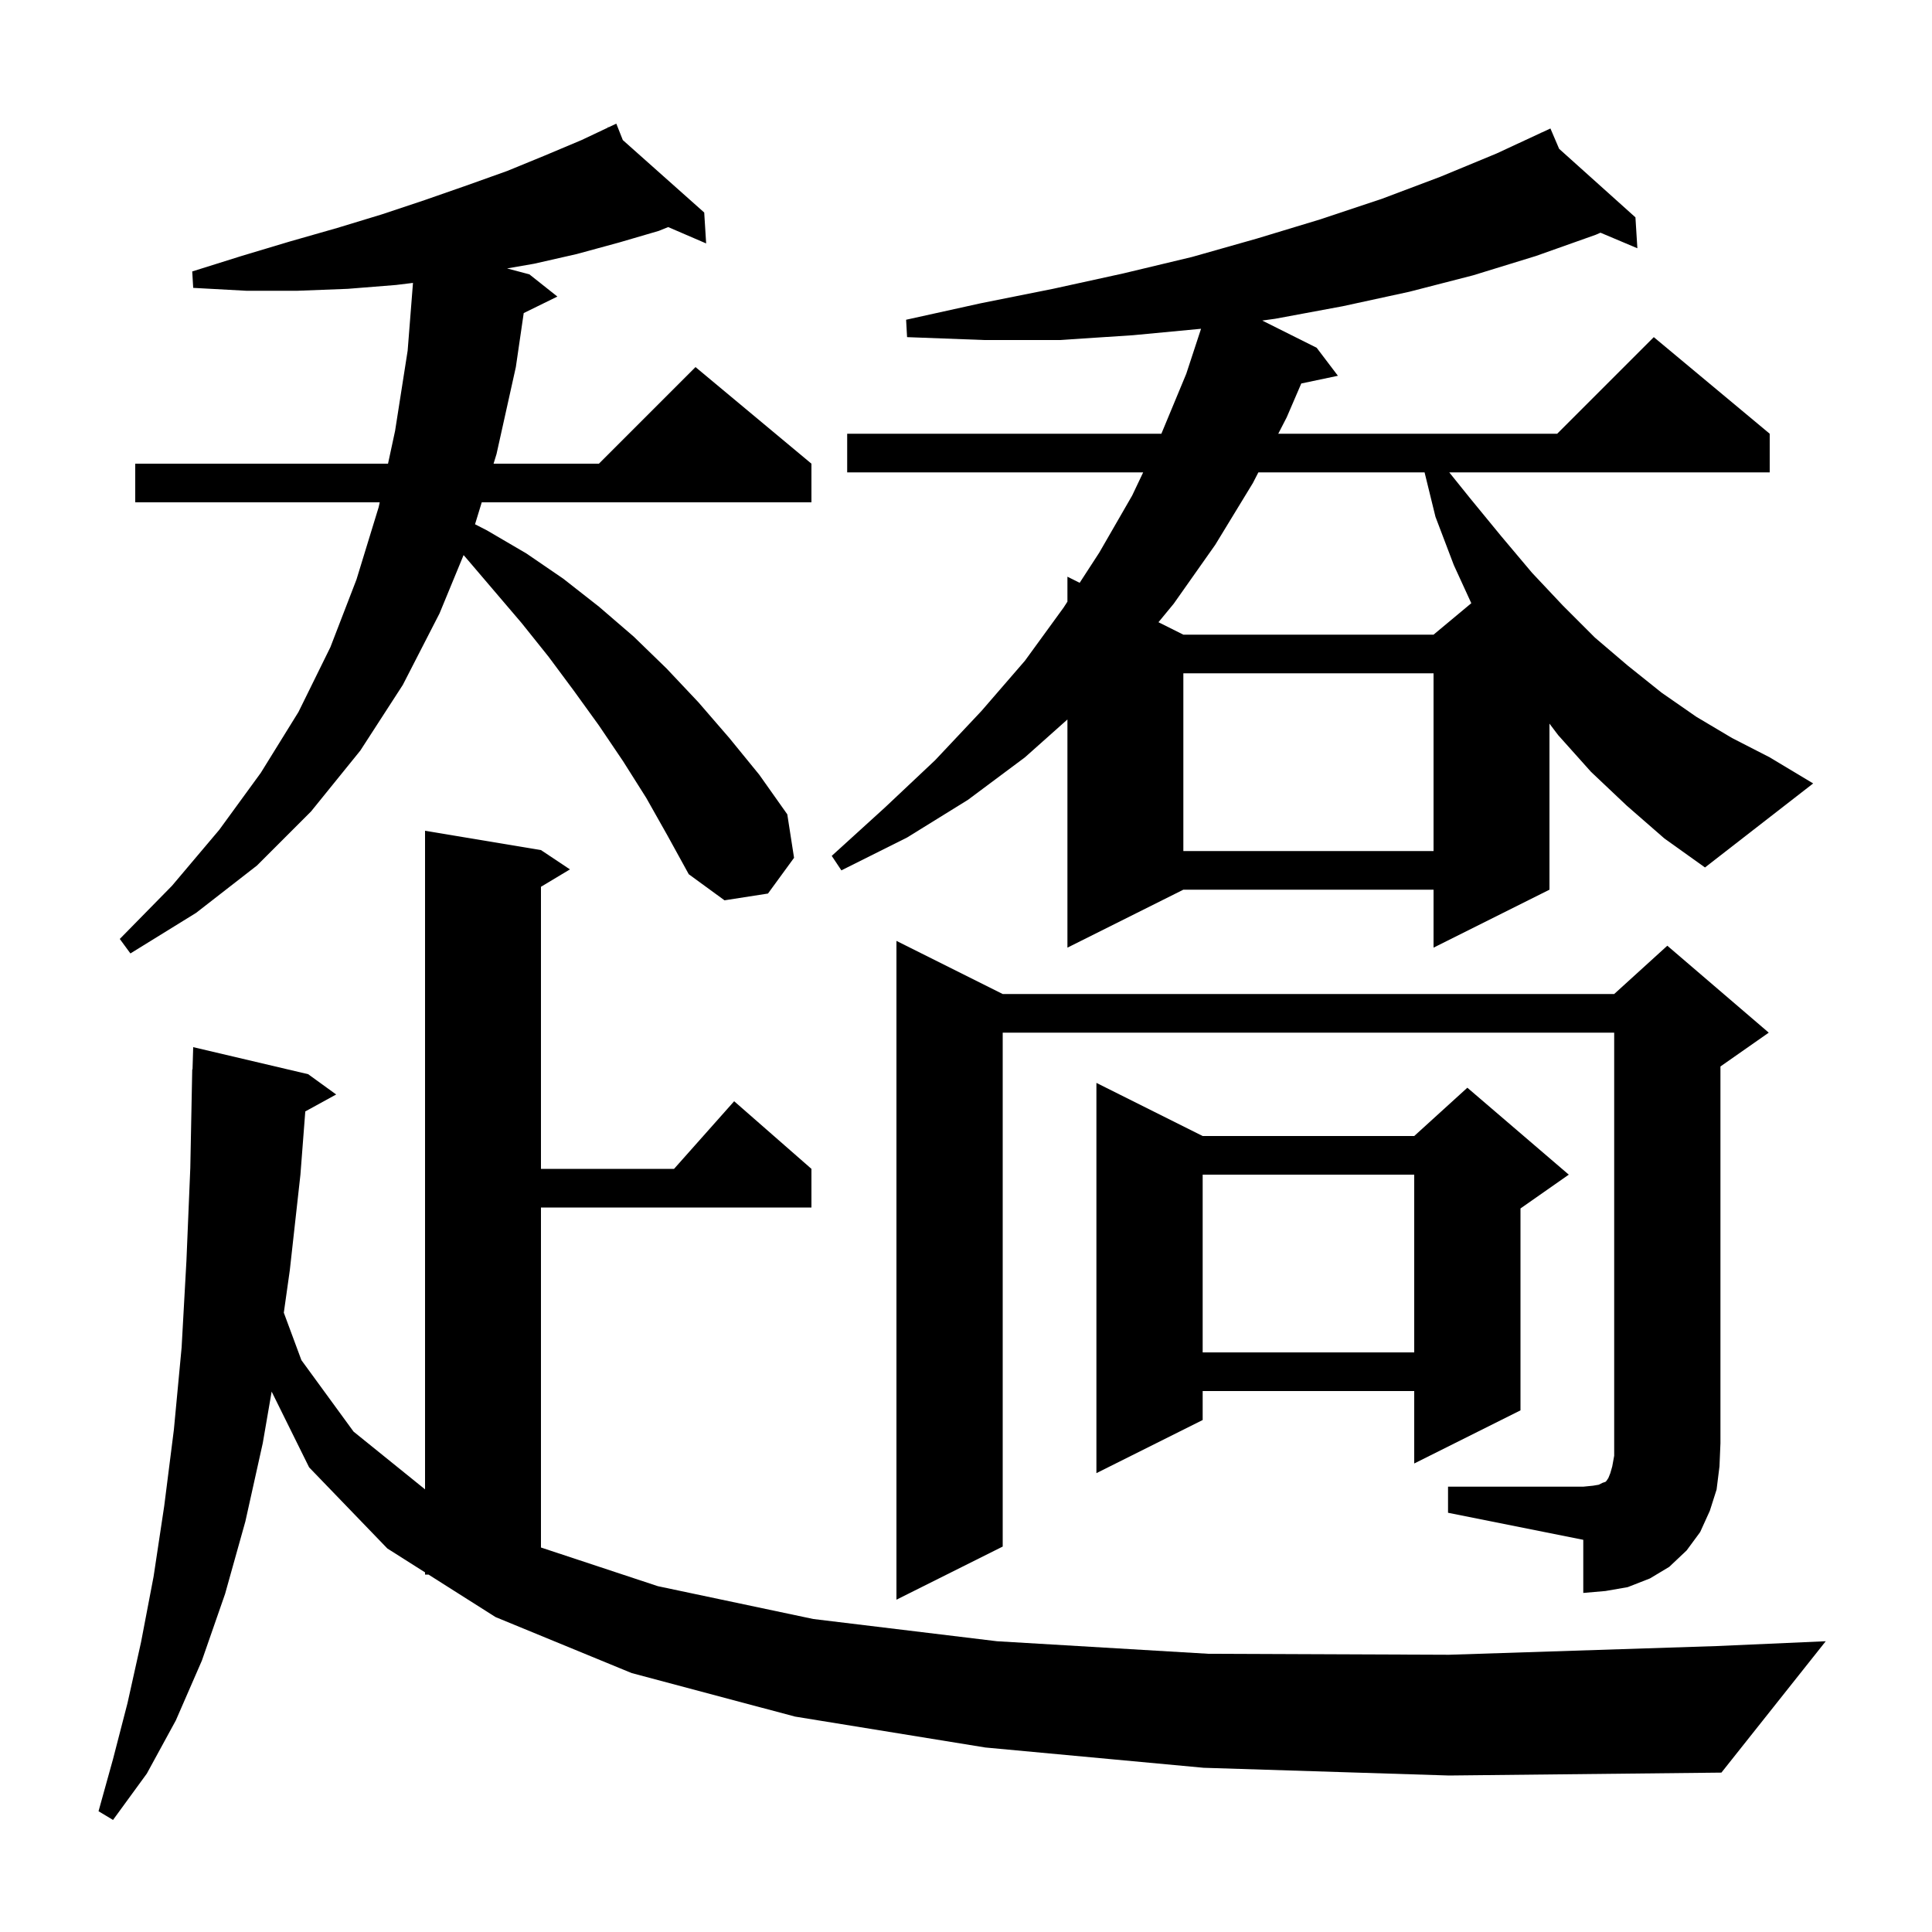 <svg xmlns="http://www.w3.org/2000/svg" xmlns:xlink="http://www.w3.org/1999/xlink" version="1.1" baseProfile="full" viewBox="0 0 200 200" width="200" height="200"><g fill="currentColor"><path d="M 124.6 183.0 L 102.0 180.9 L 82.3 177.7 L 65.4 173.2 L 51.3 167.4 L 44.359 163.0 L 44.0 163.0 L 44.0 162.772 L 40.1 160.3 L 32.0 151.9 L 28.121 144.059 L 27.2 149.4 L 25.4 157.5 L 23.3 165.0 L 20.9 171.9 L 18.2 178.1 L 15.2 183.6 L 11.7 188.4 L 10.2 187.5 L 11.7 182.1 L 13.2 176.3 L 14.6 170.0 L 15.9 163.2 L 17.0 155.9 L 18.0 148.0 L 18.8 139.5 L 19.3 130.5 L 19.7 120.9 L 19.9 110.7 L 19.93 110.701 L 20.0 108.4 L 31.9 111.2 L 34.8 113.3 L 31.603 115.055 L 31.1 121.6 L 30.0 131.5 L 29.38 135.89 L 31.2 140.8 L 36.6 148.2 L 44.0 154.177 L 44.0 86.0 L 56.0 88.0 L 59.0 90.0 L 56.0 91.8 L 56.0 121.0 L 69.778 121.0 L 76.0 114.0 L 84.0 121.0 L 84.0 125.0 L 56.0 125.0 L 56.0 160.197 L 68.1 164.2 L 84.2 167.6 L 103.2 169.9 L 125.1 171.2 L 150.0 171.3 L 177.7 170.4 L 189.0 169.9 L 178.2 183.5 L 150.0 183.8 Z M 149.9 153.9 L 163.9 153.9 L 164.9 153.8 L 165.5 153.7 L 165.9 153.5 L 166.2 153.4 L 166.3 153.3 L 166.5 153.0 L 166.7 152.5 L 166.9 151.8 L 167.1 150.7 L 167.1 106.9 L 103.8 106.9 L 103.8 160.1 L 92.8 165.6 L 92.8 97.4 L 103.8 102.9 L 167.1 102.9 L 172.6 97.9 L 183.1 106.9 L 178.1 110.4 L 178.1 149.4 L 178.0 151.8 L 177.7 154.2 L 177.0 156.4 L 176.0 158.6 L 174.6 160.5 L 172.8 162.2 L 170.8 163.4 L 168.5 164.3 L 166.2 164.7 L 163.9 164.9 L 163.9 159.4 L 149.9 156.6 Z M 124.5 117.6 L 146.4 117.6 L 151.9 112.6 L 162.4 121.6 L 157.4 125.1 L 157.4 146.0 L 146.4 151.5 L 146.4 144.0 L 124.5 144.0 L 124.5 147.0 L 113.5 152.5 L 113.5 112.1 Z M 124.5 121.6 L 124.5 140.0 L 146.4 140.0 L 146.4 121.6 Z M 66.9 82.6 L 64.5 78.8 L 62.0 75.1 L 59.4 71.5 L 56.8 68.0 L 54.0 64.5 L 48.2 57.7 L 47.99 57.463 L 45.5 63.5 L 41.7 70.9 L 37.3 77.7 L 32.2 84.0 L 26.6 89.6 L 20.3 94.5 L 13.5 98.7 L 12.4 97.2 L 17.8 91.7 L 22.7 85.9 L 27.0 80.0 L 30.9 73.7 L 34.2 67.0 L 36.9 60.0 L 39.2 52.5 L 39.308 52.0 L 14.0 52.0 L 14.0 48.0 L 40.168 48.0 L 40.9 44.6 L 42.2 36.3 L 42.752 29.286 L 41.0 29.5 L 36.0 29.9 L 30.8 30.1 L 25.5 30.1 L 20.0 29.8 L 19.9 28.1 L 25.0 26.5 L 30.0 25.0 L 34.9 23.6 L 39.5 22.2 L 44.0 20.7 L 48.3 19.2 L 52.5 17.7 L 56.4 16.1 L 60.2 14.5 L 62.95 13.201 L 62.9 13.1 L 62.992 13.182 L 63.8 12.8 L 64.474 14.501 L 72.9 22.0 L 73.1 25.2 L 69.171 23.507 L 68.2 23.9 L 64.1 25.1 L 59.7 26.3 L 55.3 27.3 L 52.492 27.788 L 54.8 28.4 L 57.7 30.7 L 54.215 32.409 L 53.4 38.0 L 51.4 47.0 L 51.094 48.0 L 62.0 48.0 L 72.0 38.0 L 84.0 48.0 L 84.0 52.0 L 49.871 52.0 L 49.175 54.273 L 50.4 54.9 L 54.5 57.3 L 58.3 59.9 L 62.0 62.8 L 65.6 65.9 L 69.0 69.2 L 72.3 72.7 L 75.5 76.4 L 78.6 80.2 L 81.5 84.3 L 82.2 88.8 L 79.5 92.5 L 75.0 93.2 L 71.3 90.5 L 69.1 86.5 Z M 168.4 83.4 L 164.7 79.9 L 161.3 76.1 L 160.4 74.91 L 160.4 92.1 L 148.4 98.1 L 148.4 92.1 L 122.5 92.1 L 110.5 98.1 L 110.5 74.48 L 106.1 78.4 L 100.2 82.8 L 93.9 86.7 L 87.1 90.1 L 86.1 88.6 L 91.6 83.6 L 96.8 78.7 L 101.6 73.6 L 106.1 68.4 L 110.1 62.9 L 110.5 62.284 L 110.5 59.7 L 111.766 60.333 L 113.8 57.2 L 117.2 51.3 L 118.341 48.9 L 87.7 48.9 L 87.7 44.9 L 120.225 44.9 L 122.8 38.7 L 124.332 34.035 L 117.3 34.7 L 109.7 35.2 L 101.9 35.2 L 93.9 34.9 L 93.8 33.1 L 101.5 31.4 L 109.0 29.9 L 116.3 28.3 L 123.4 26.6 L 130.1 24.7 L 136.7 22.7 L 143.0 20.6 L 149.1 18.3 L 154.9 15.9 L 159.528 13.751 L 159.5 13.7 L 159.547 13.742 L 160.5 13.3 L 161.4 15.406 L 169.3 22.5 L 169.5 25.7 L 165.681 24.089 L 165.2 24.3 L 159.0 26.5 L 152.5 28.5 L 145.9 30.2 L 139.0 31.7 L 132.0 33.0 L 130.666 33.183 L 136.3 36.0 L 138.5 38.9 L 134.708 39.698 L 133.2 43.2 L 132.325 44.9 L 161.2 44.9 L 171.2 34.9 L 183.2 44.9 L 183.2 48.9 L 150.027 48.9 L 152.2 51.6 L 155.4 55.5 L 158.6 59.3 L 161.8 62.7 L 165.1 66.0 L 168.5 68.9 L 172.0 71.7 L 175.6 74.2 L 179.3 76.4 L 183.2 78.4 L 187.7 81.1 L 176.5 89.8 L 172.3 86.8 Z M 122.5 69.7 L 122.5 88.1 L 148.4 88.1 L 148.4 69.7 Z M 130.266 48.9 L 129.7 50.0 L 125.8 56.4 L 121.5 62.5 L 119.924 64.412 L 122.5 65.7 L 148.4 65.7 L 152.308 62.444 L 150.5 58.5 L 148.6 53.5 L 147.472 48.9 Z "/></g></svg>